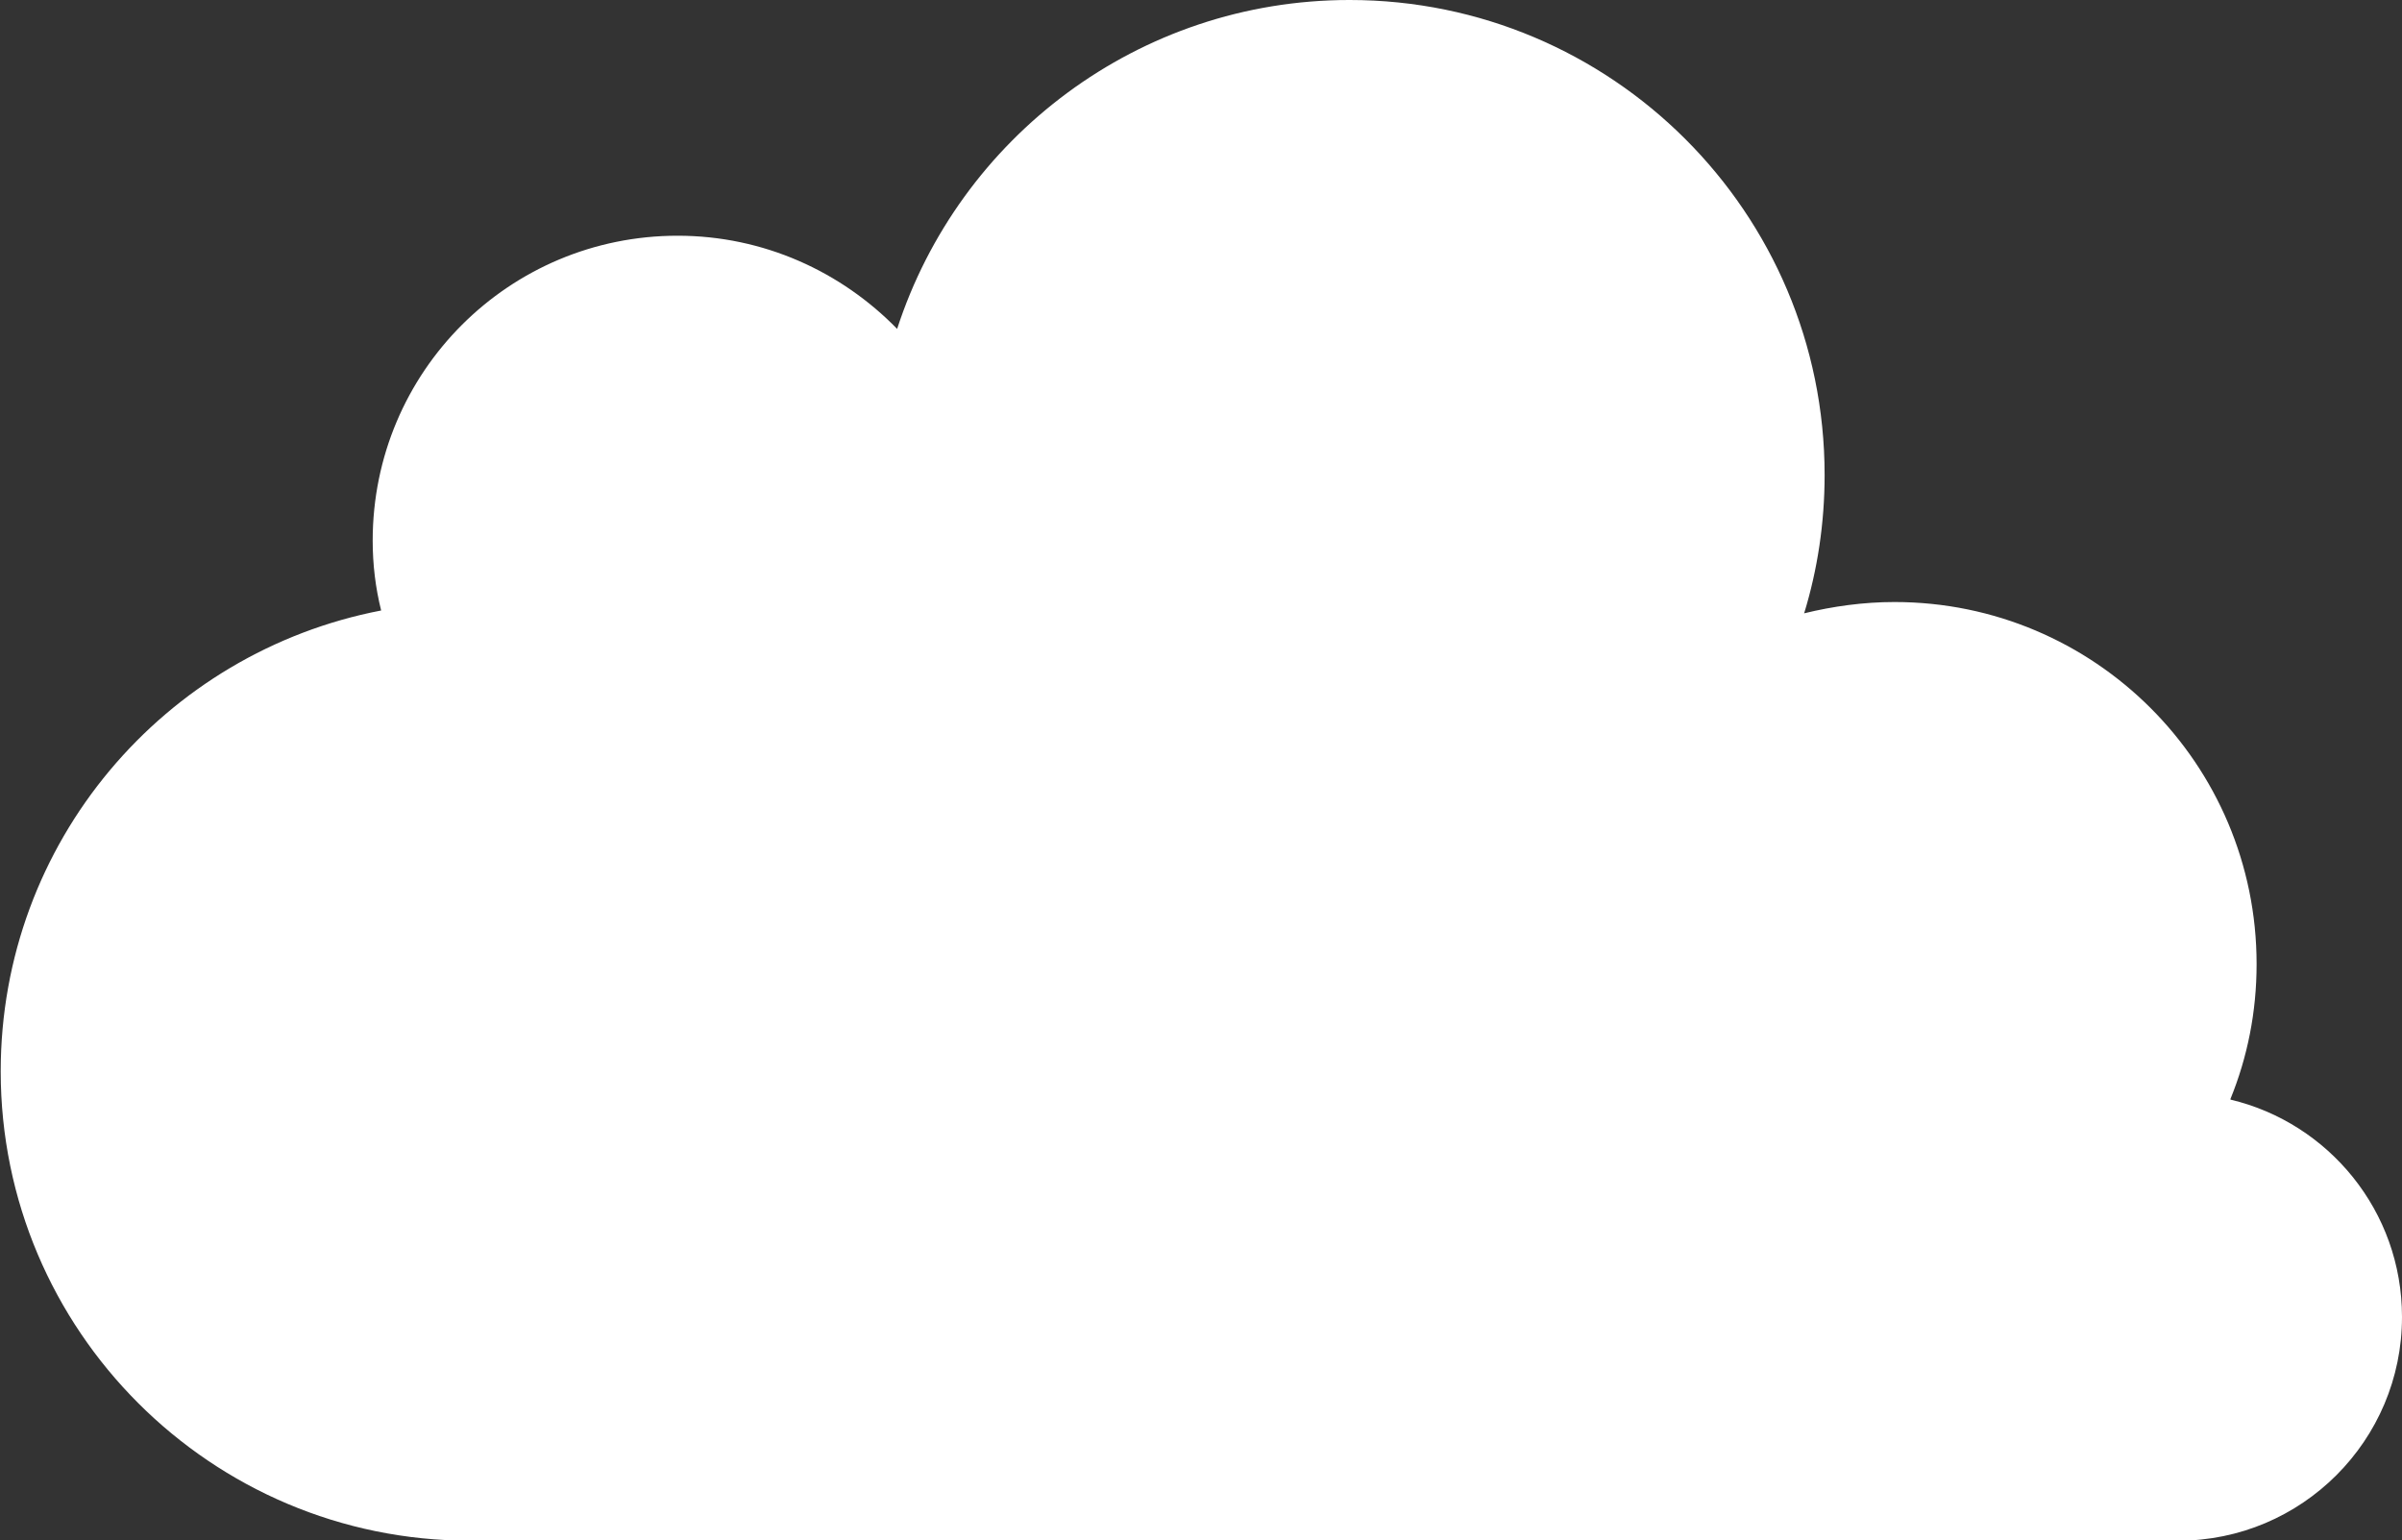 <?xml version="1.0" encoding="UTF-8"?>
<svg id="katman_2" data-name="katman 2" xmlns="http://www.w3.org/2000/svg" viewBox="0 0 34.03 21.82">
  <rect x="0" y="0" width="34.03" height="21.82" fill="#333333" stroke="none"/>
  <defs>
    <style>
      .cls-1 {
        fill: #fff;
      }
    </style>
  </defs>
  <g id="Object">
    <path class="cls-1" d="M31.6,15.57c.24-.59,.37-1.23,.37-1.91,0-2.84-2.3-5.13-5.13-5.13-.44,0-.87,.06-1.28,.16,.19-.62,.29-1.28,.29-1.96,0-3.72-3.02-6.73-6.73-6.73-2.99,0-5.53,1.95-6.41,4.66-.79-.81-1.89-1.32-3.11-1.32-2.39,0-4.32,1.93-4.32,4.32,0,.34,.04,.67,.12,.99-3.07,.59-5.39,3.28-5.39,6.53,0,3.67,2.98,6.65,6.65,6.65H30.86c1.75,0,3.17-1.42,3.17-3.17,0-1.5-1.04-2.75-2.43-3.08Z"/>
  </g>
</svg>
